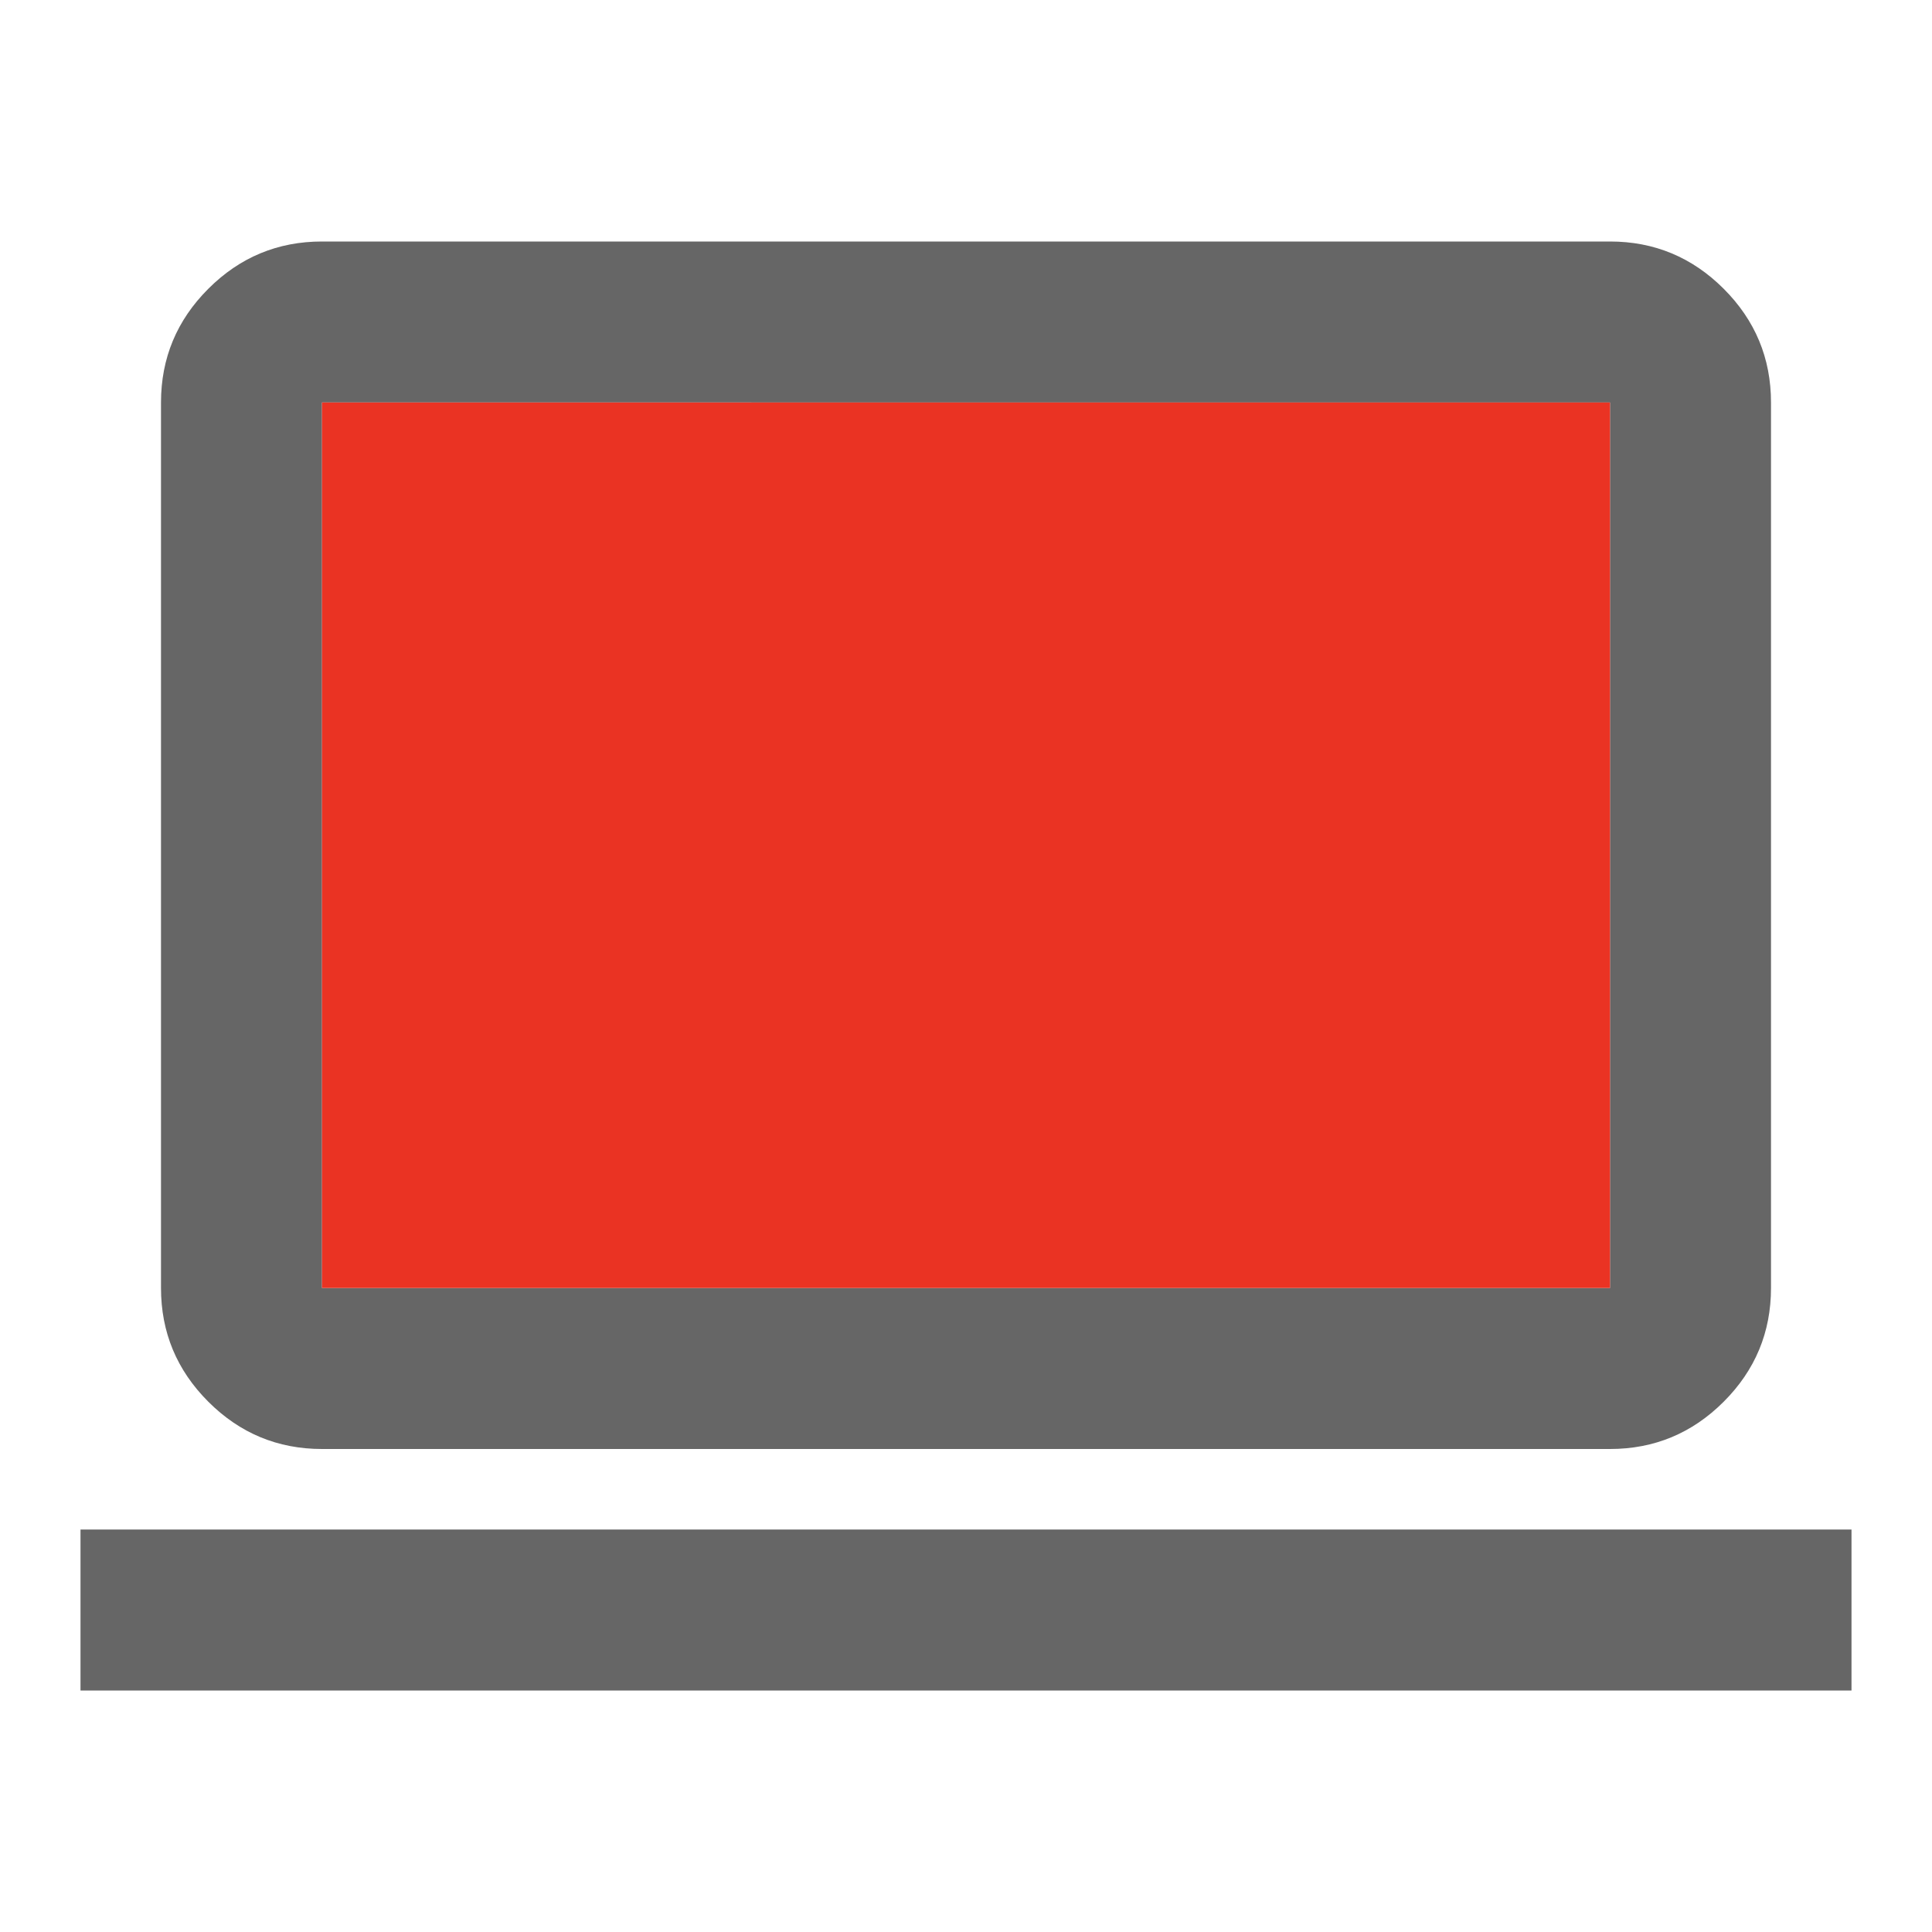 <svg xmlns="http://www.w3.org/2000/svg" height="32px" viewBox="0 -960 960 960" width="32px" fill="#666666"><path d="M40-120v-80h880v80H40Zm120-120q-33 0-56.5-23.5T80-320v-440q0-33 23.5-56.5T160-840h640q33 0 56.5 23.5T880-760v440q0 33-23.5 56.5T800-240H160Zm0-80h640v-440H160v440Zm0 0v-440 440Z"/>
  <path fill="#EA3323" d="M160-760h640v440H160Z"/>
</svg>
